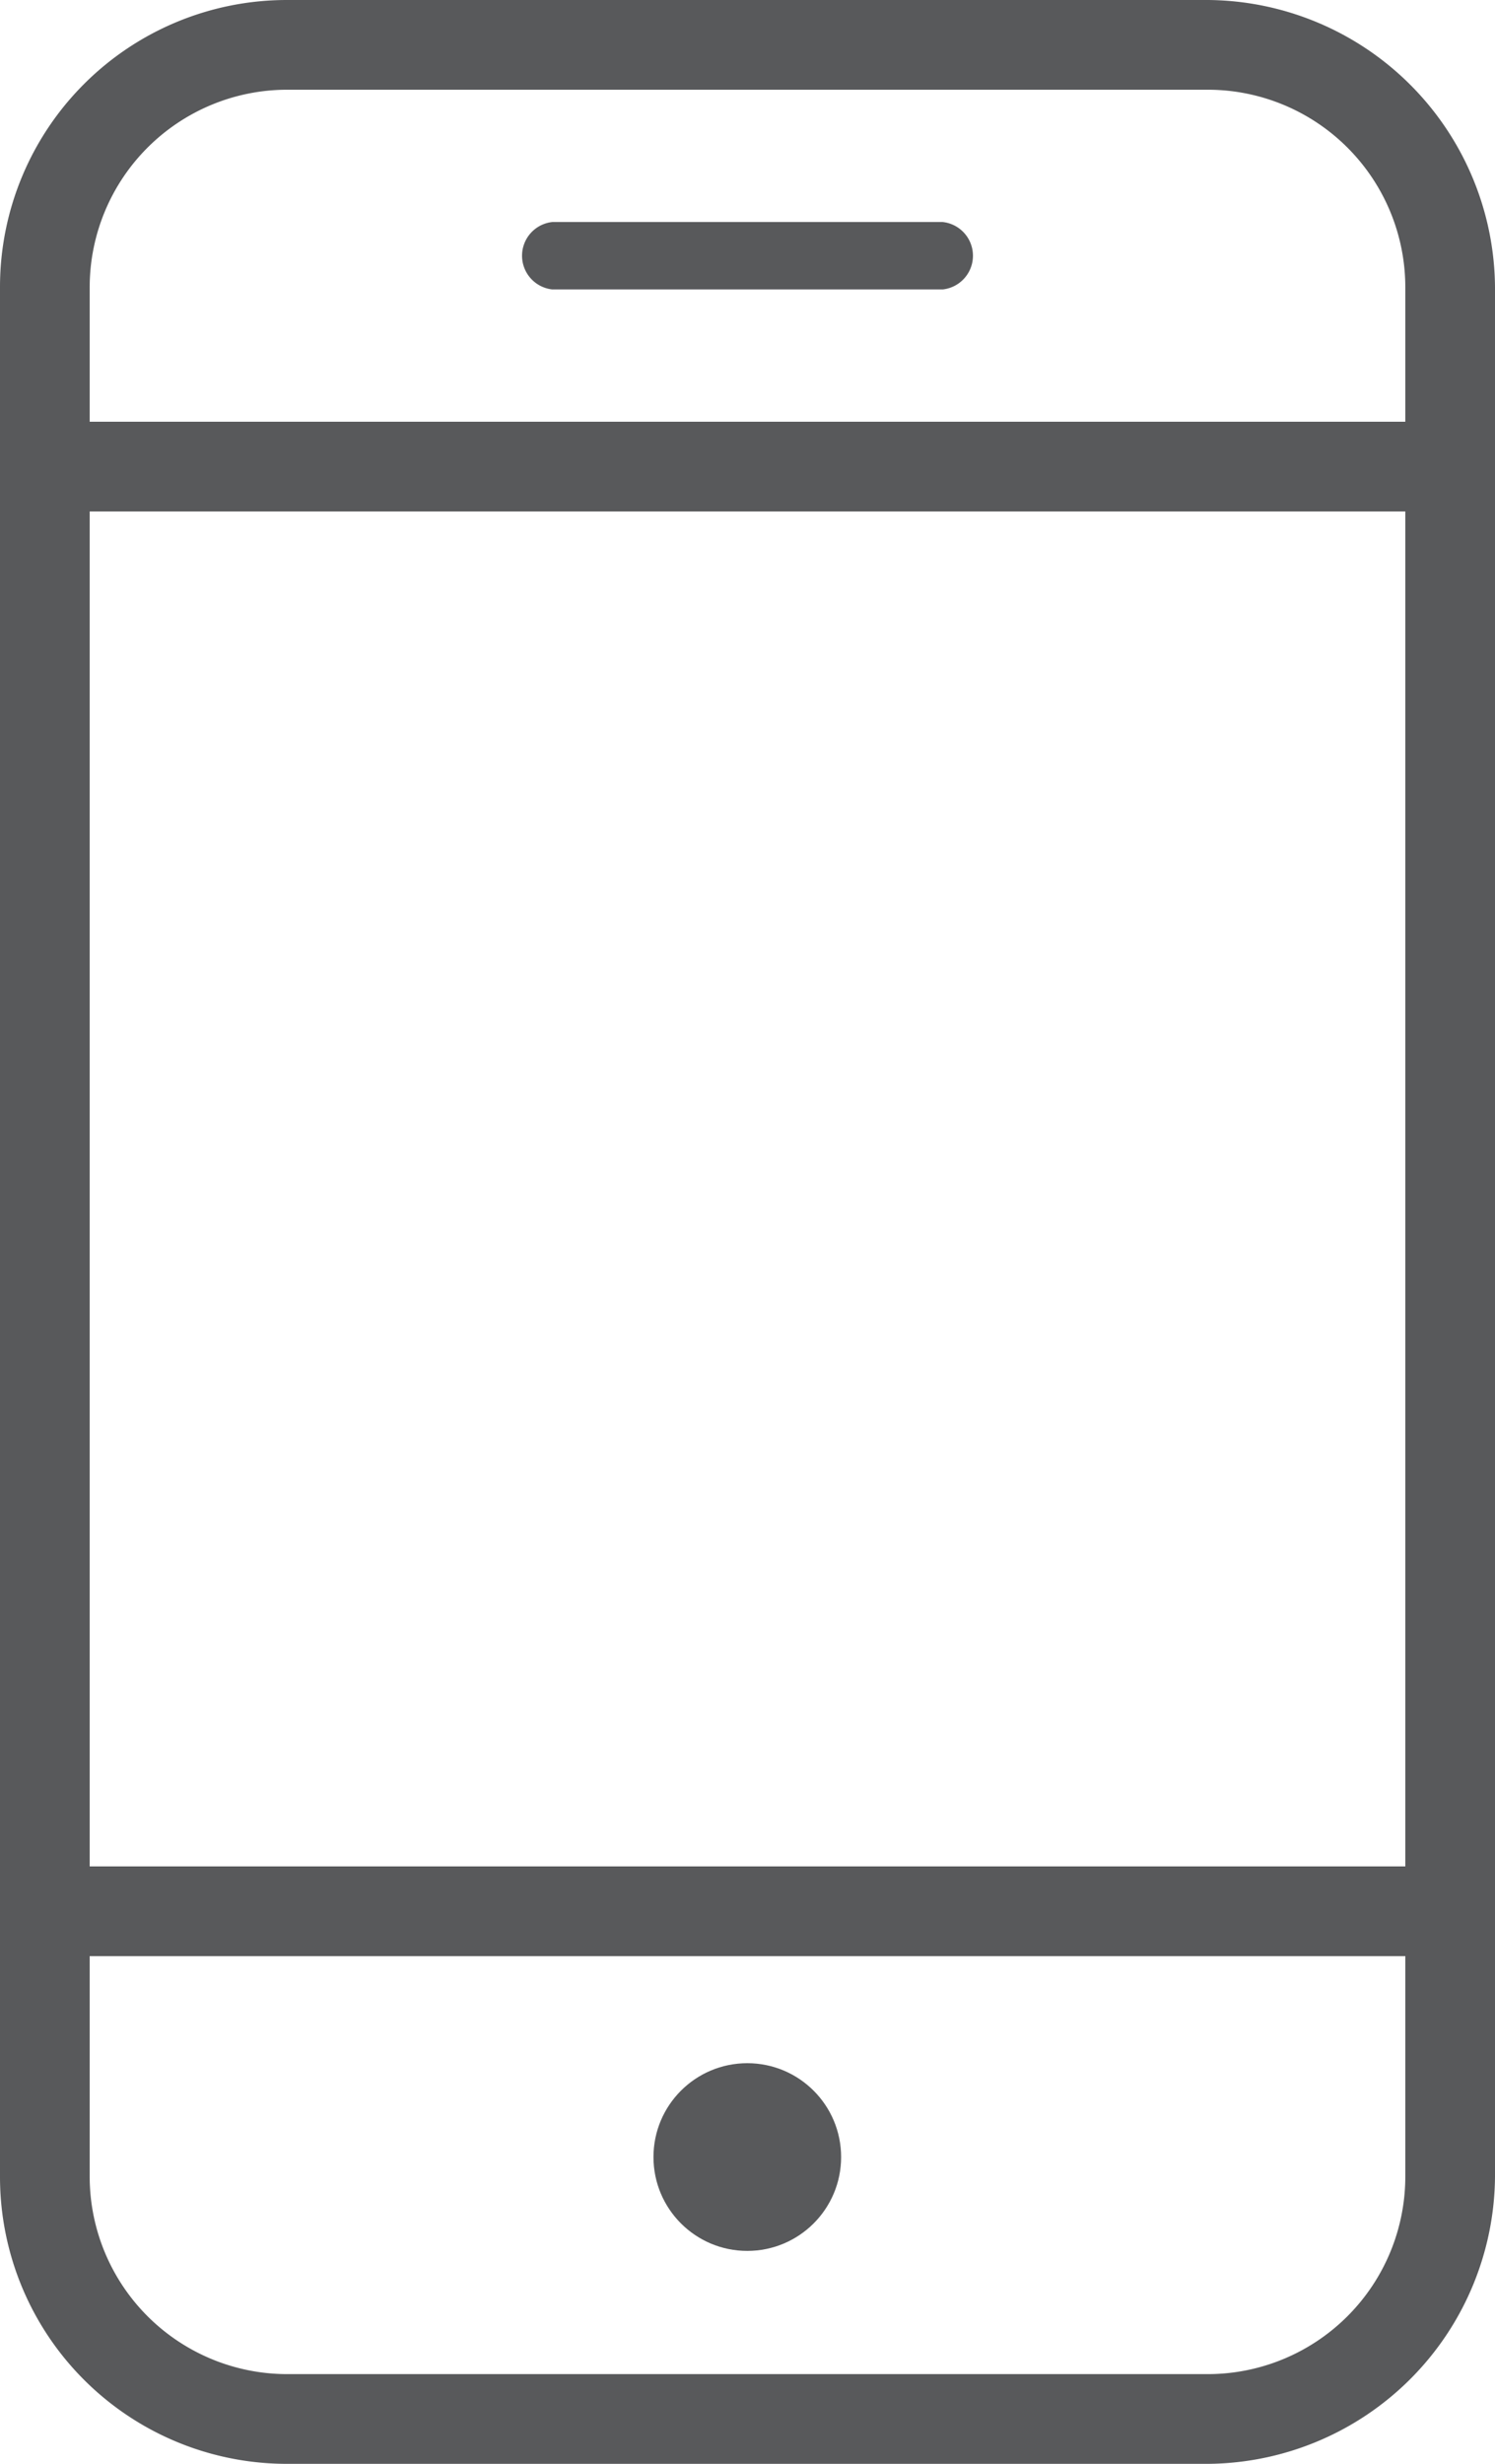 <svg id="Layer_1" data-name="Layer 1" xmlns="http://www.w3.org/2000/svg" viewBox="0 0 36.17 59.59"><defs><style>.cls-1{fill:#58595b;}</style></defs><path class="cls-1" d="M29.23,59.59H6.94A6.94,6.94,0,0,1,0,52.65V6.94A6.94,6.94,0,0,1,6.94,0H29.23a7,7,0,0,1,6.94,6.94V52.65A7,7,0,0,1,29.23,59.59ZM6.94,2.17A4.78,4.78,0,0,0,2.17,6.94V52.65a4.78,4.78,0,0,0,4.77,4.77H29.23A4.78,4.78,0,0,0,34,52.65V6.94a4.78,4.78,0,0,0-4.77-4.77Z"/><path class="cls-1" d="M34.23,12.37H1.94a1.09,1.09,0,1,1,0-2.17H34.23a1.09,1.09,0,1,1,0,2.17Z"/><path class="cls-1" d="M34.23,47.31H1.94a1.09,1.09,0,1,1,0-2.17H34.23a1.09,1.09,0,1,1,0,2.17Z"/><path class="cls-1" d="M22.81,7H13.36a.82.82,0,0,1,0-1.63h9.45a.82.82,0,0,1,0,1.63Z"/><circle class="cls-1" cx="18.08" cy="52.17" r="2.27"/></svg>